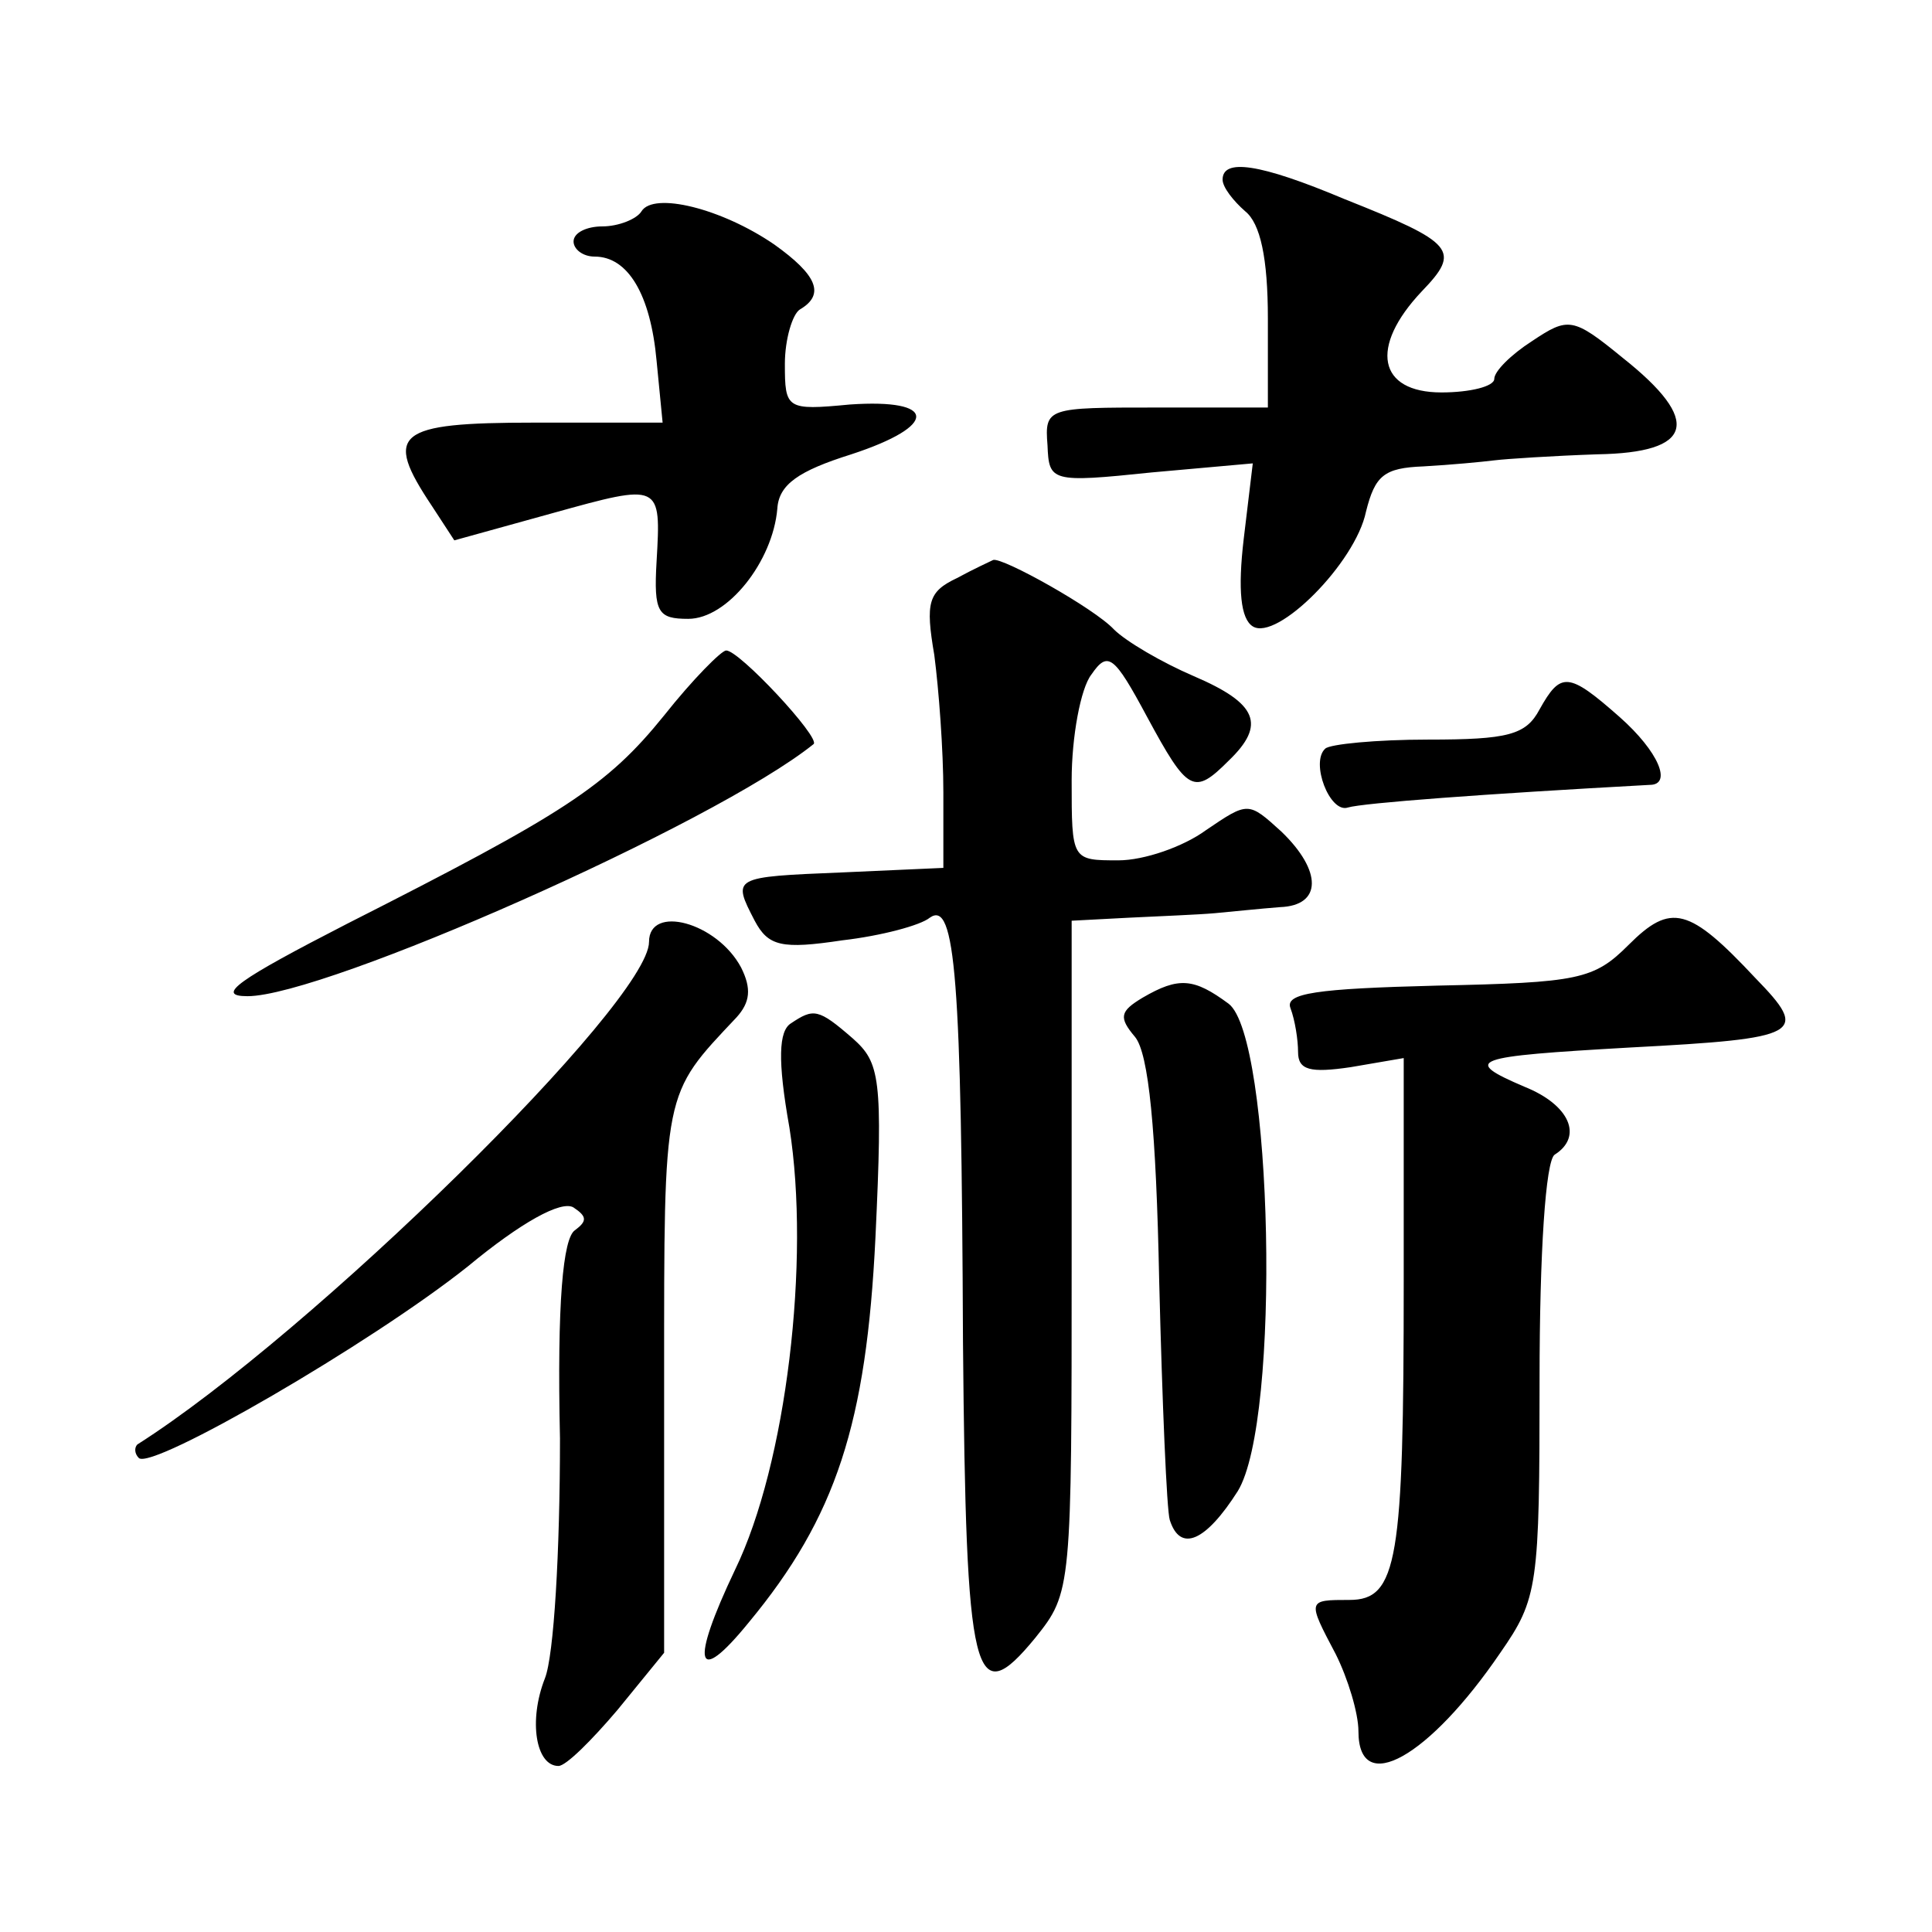 <?xml version="1.0" standalone="no"?>
<!DOCTYPE svg PUBLIC "-//W3C//DTD SVG 20010904//EN"
 "http://www.w3.org/TR/2001/REC-SVG-20010904/DTD/svg10.dtd">
<svg version="1.0" xmlns="http://www.w3.org/2000/svg"
 width="128pt" height="128pt" viewBox="0 0 128 128"
 preserveAspectRatio="xMidYMid meet">
<g transform="translate(0,128) scale(0.1,-0.1)"
fill="#0" stroke="none">
<path d="M810 1161 c0 -5 7 -14 15 -21 10 -8 15 -31 15 -71 l0 -59 -74 0 c-72 0
-74 0 -72 -25 1 -24 2 -25 69 -18 l67 6 -6 -50 c-4 -34 -2 -53 6 -58 16 -10 68
42 75 76 6 24 12 29 38 30 18 1 39 3 47 4 8 1 39 3 68 4 64 1 70 22 17 64 -33 27
-36 27 -60 11 -14 -9 -25 -20 -25 -25 0 -5 -16 -9 -35 -9 -42 0 -48 30 -13 67 26
27 22 32 -51 61 -57 24 -81 27 -81 13z M425 1140 c-3 -5 -15 -10 -26 -10 -10 0
-19 -4 -19 -10 0 -5 6 -10 14 -10 22 0 37 -25 41 -69 l4 -41 -85 0 c-92 0 -100
-7 -68 -55 l15 -23 65 18 c72 20 72 20 69 -32 -2 -34 1 -38 21 -38 26 0 56 38 59
73 1 16 14 25 49 36 58 19 57 37 -1 33 -42 -4 -43 -3 -43 27 0 16 5 33 10 36 17
10 11 23 -17 43 -35 24 -80 35 -88 22z M634 897 c-19 -9 -21 -16 -15 -51 3 -23
6 -63 6 -91 l0 -50 -67 -3 c-73 -3 -73 -3 -58 -32 9 -17 18 -19 58 -13 26 3 52
10 58 15 17 12 21 -40 22 -281 2 -225 7 -246 48 -196 24 30 24 32 24 253 l0 222
38 2 c20 1 46 2 57 3 11 1 30 3 43 4 28 1 28 24 1 50 -22 20 -22 20 -50 1 -15 -11
-41 -20 -58 -20 -31 0 -31 0 -31 53 0 29 6 61 13 70 11 16 15 13 37 -28 27 -50
31 -52 54 -29 25 24 19 38 -23 56 -21 9 -45 23 -53 31 -13 14 -74 48 -80 46 -2
-1 -13 -6 -24 -12z M440 806 c-38 -47 -66 -65 -210 -138 -72 -37 -88 -48 -66 -48
51 0 309 114 375 167 5 4 -50 63 -58 62 -3 0 -22 -19 -41 -43z M1020 810 c-9 -17
-21 -20 -74 -20 -34 0 -65 -3 -68 -6 -10 -9 3 -43 15 -39 10 3 90 9 200 15 15 0
6 22 -20 45 -34 30 -39 30 -53 5z M1079 654 c-23 -23 -33 -25 -127 -27 -80 -2 -101
-5 -97 -15 3 -8 5 -21 5 -29 0 -12 8 -14 35 -10 l35 6 0 -148 c0 -185 -4 -211 -36
-211 -28 0 -28 0 -9 -36 8 -16 15 -39 15 -51 0 -44 47 -17 94 52 25 36 26 44 26
181 0 84 4 145 10 149 19 12 10 33 -20 45 -42 18 -35 20 70 26 114 6 119 9 83 46
-44 47 -56 50 -84 22z M430 656 c0 -40 -224 -260 -339 -333 -2 -2 -2 -6 1 -9 9
-8 154 76 218 127 35 29 62 44 70 39 9 -6 9 -9 1 -15 -8 -5 -12 -48 -10 -138 0
-75 -4 -144 -10 -159 -11 -28 -6 -58 9 -58 5 0 22 17 39 37 l31 38 0 182 c0 192
-1 187 48 239 9 10 10 19 3 33 -16 30 -61 42 -61 17z M757 619 c-15 -9 -16 -13
-5 -26 9 -11 14 -61 16 -162 2 -80 5 -152 7 -158 7 -22 24 -14 45 19 29 47 23 301
-6 323 -23 17 -33 18 -57 4z M524 602 c-8 -5 -9 -24 -1 -69 14 -88 -2 -223 -36
-293 -30 -63 -26 -78 9 -35 58 70 78 132 84 255 5 106 3 116 -15 132 -23 20 -26
20 -41 10z"/>
</g>
</svg>
